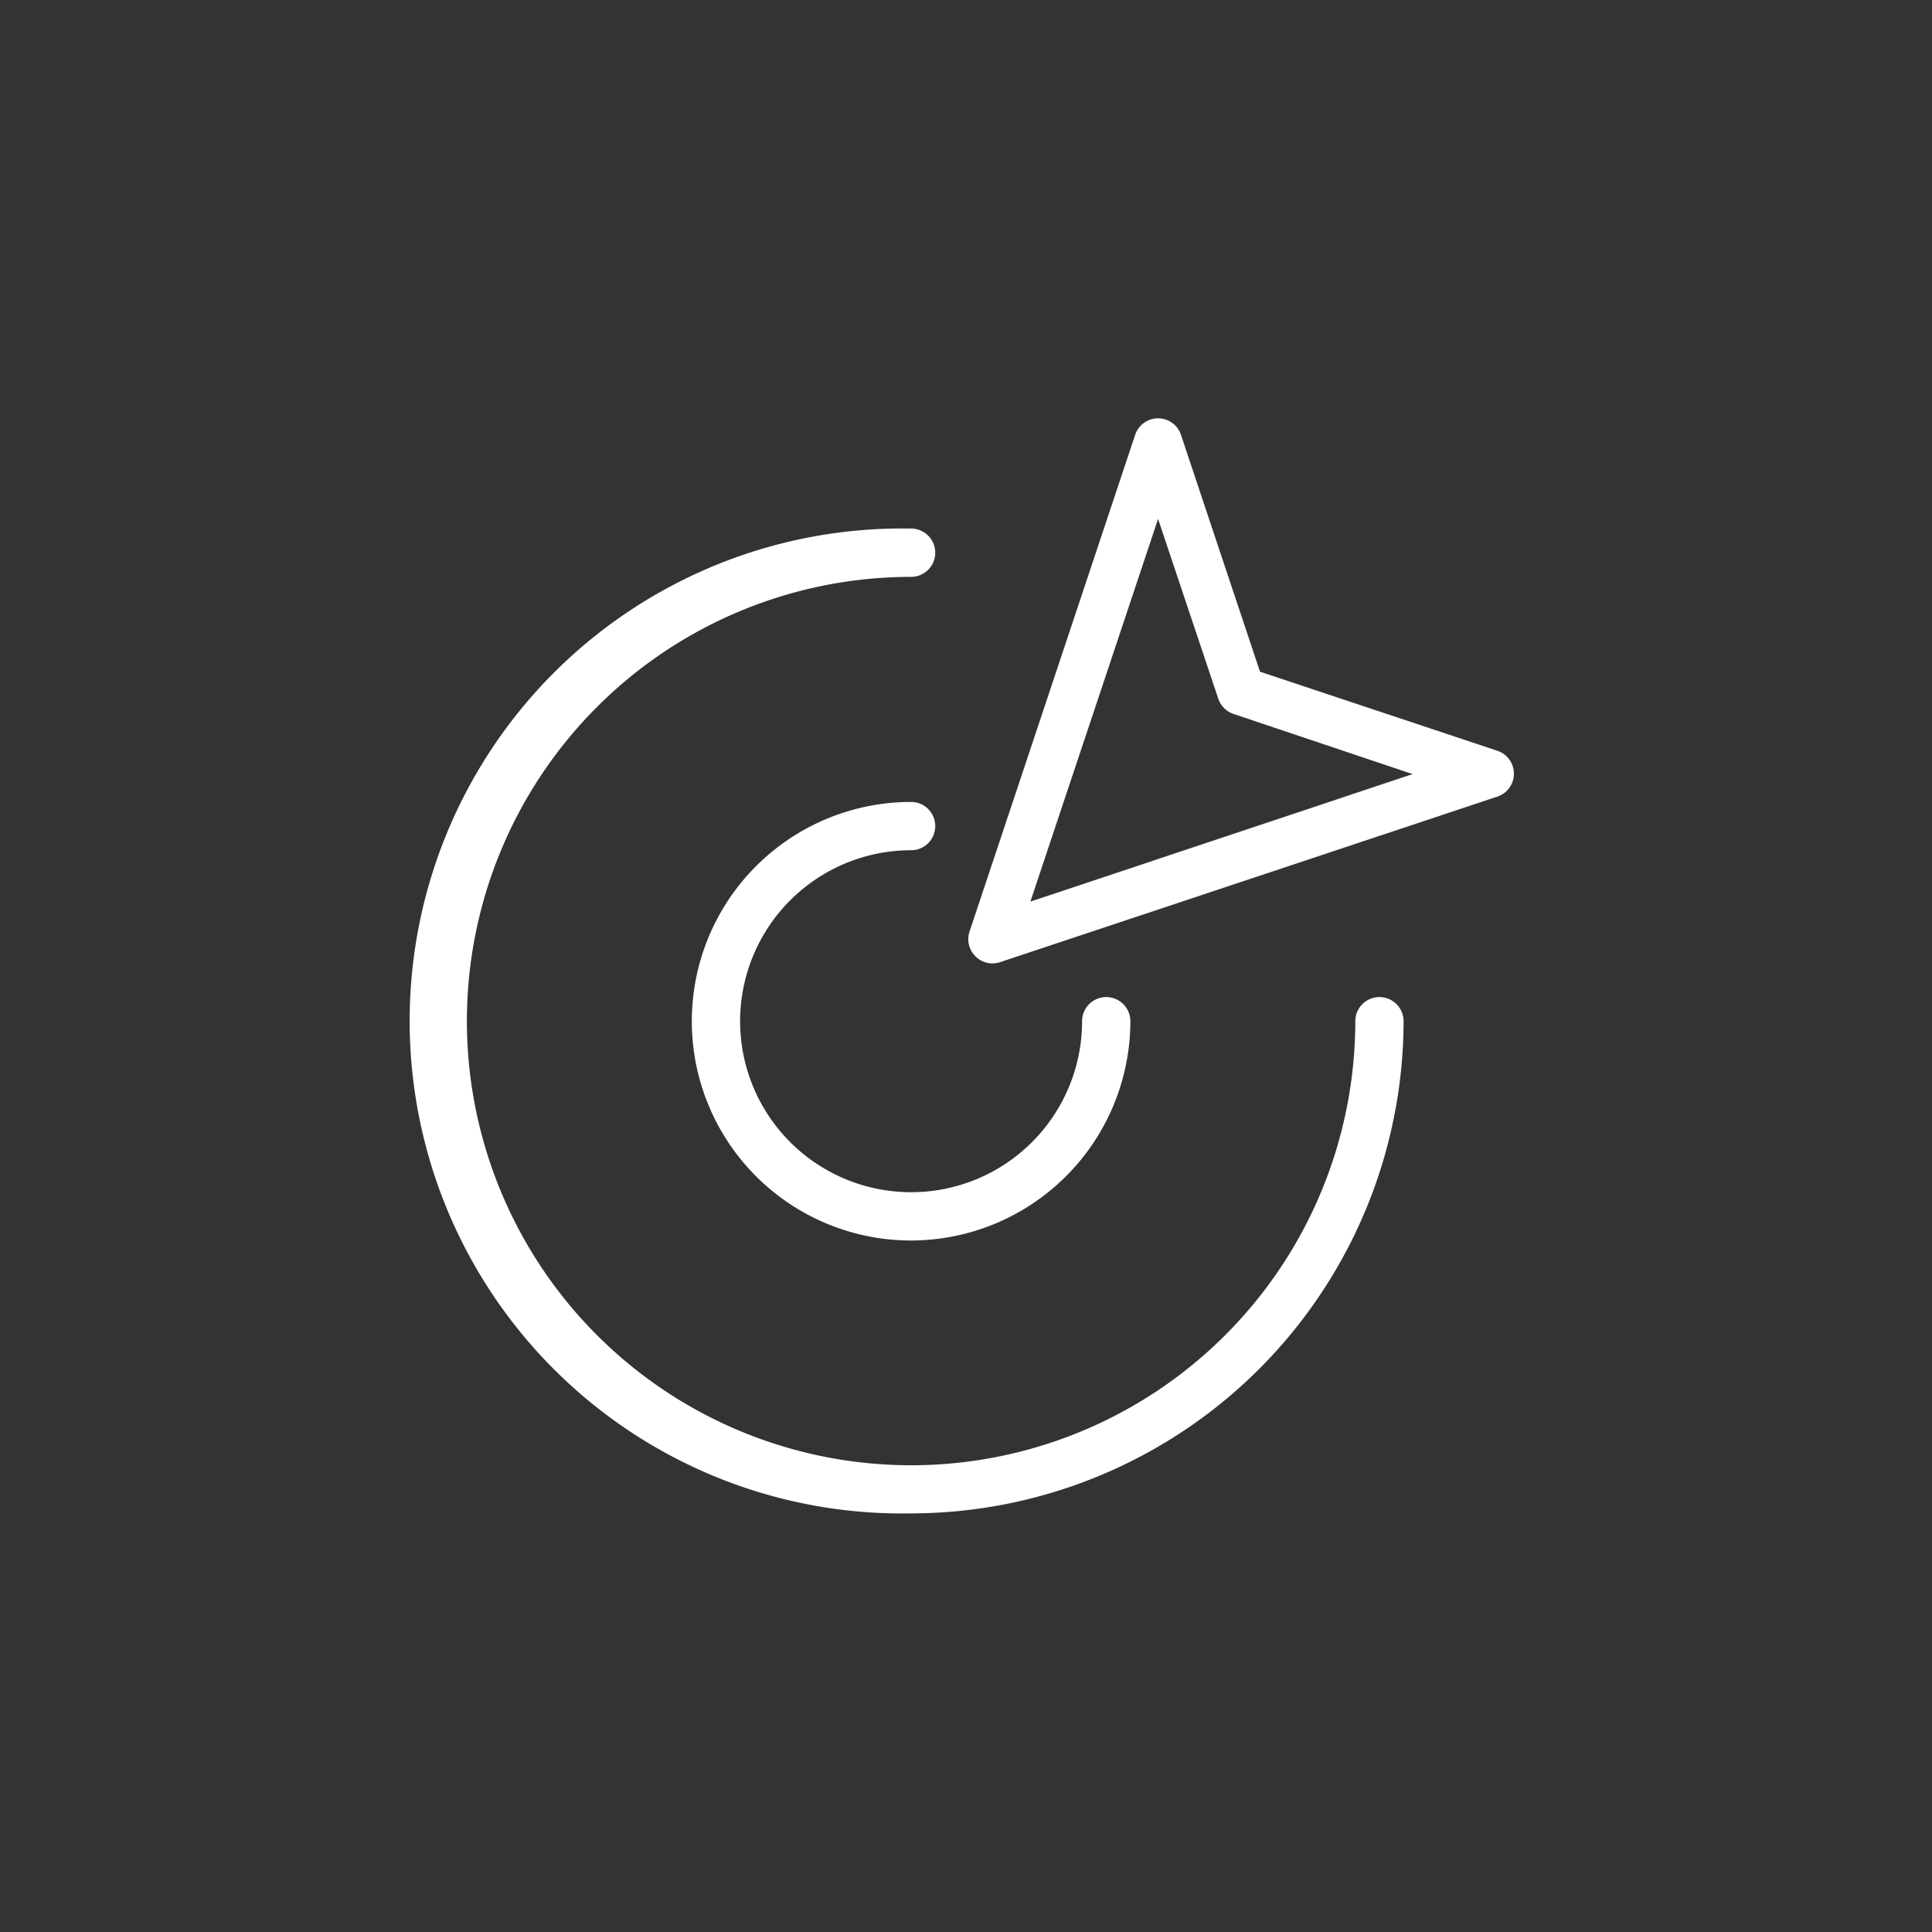 <?xml version="1.0" standalone="no"?><!DOCTYPE svg PUBLIC "-//W3C//DTD SVG 1.1//EN" "http://www.w3.org/Graphics/SVG/1.1/DTD/svg11.dtd"><svg t="1669693281174" class="icon" viewBox="0 0 1024 1024" version="1.1" xmlns="http://www.w3.org/2000/svg" p-id="12974" xmlns:xlink="http://www.w3.org/1999/xlink" width="200" height="200"><rect x="0" y="0" width="1024" height="1024" fill="#333333" stroke="none"/><path d="M482.901 802.133a261.035 261.035 0 1 1 0-521.984 12.8 12.8 0 0 1 0 25.6 235.435 235.435 0 1 0 235.435 235.52 12.8 12.8 0 0 1 25.6 0A261.376 261.376 0 0 1 482.901 802.133z" fill="#ffffff" p-id="12975"></path><path d="M482.901 657.493a116.224 116.224 0 0 1 0-232.448 12.8 12.8 0 0 1 0 25.6 90.624 90.624 0 1 0 90.624 90.624 12.8 12.8 0 1 1 25.6 0 116.395 116.395 0 0 1-116.224 116.224z" fill="#ffffff" p-id="12976"></path><path d="M526.08 510.635a12.544 12.544 0 0 1-9.045-3.755 12.715 12.715 0 0 1-3.157-13.141L601.685 230.4a12.8 12.8 0 0 1 24.235 0l41.899 125.611L793.6 397.909a12.8 12.8 0 0 1 0 24.32L530.091 509.952a12.8 12.8 0 0 1-4.011 0.683z m87.723-235.605L546.133 477.867l202.581-67.584-95.061-31.915a12.971 12.971 0 0 1-8.107-8.533z" fill="#ffffff" p-id="12977"></path></svg>